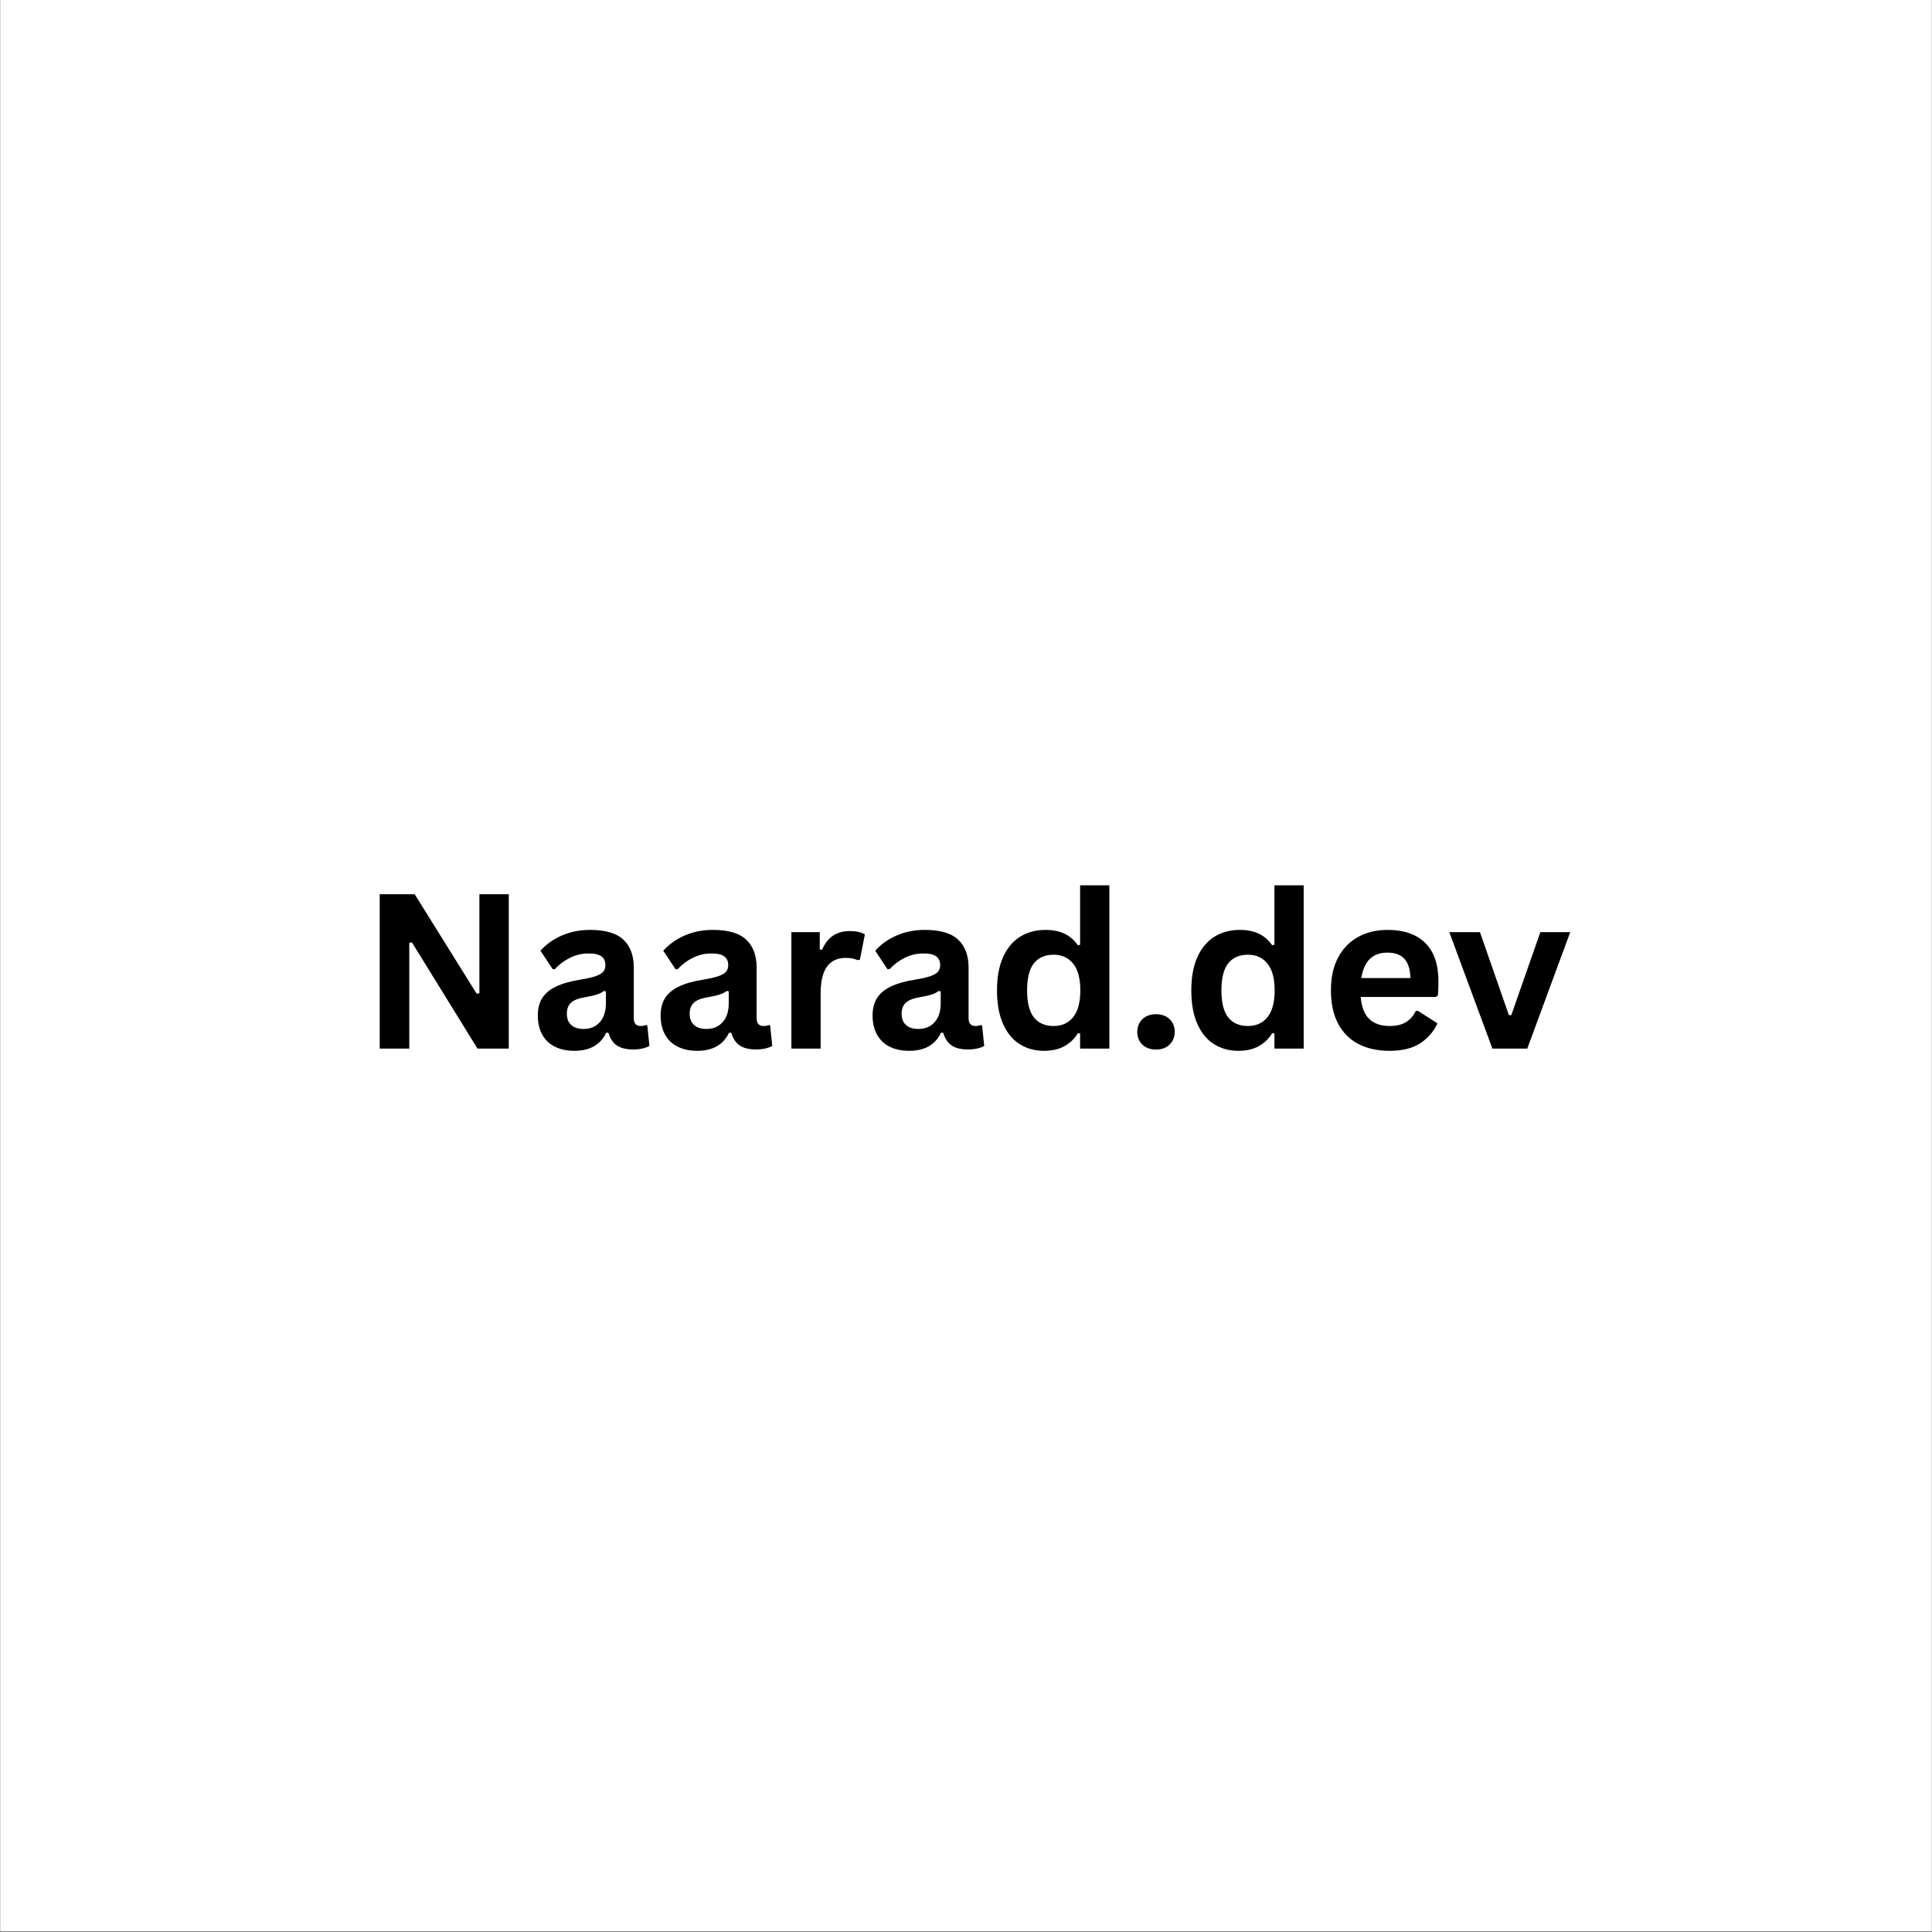 <svg xmlns="http://www.w3.org/2000/svg" xmlns:xlink="http://www.w3.org/1999/xlink" width="3000" zoomAndPan="magnify" viewBox="0 0 2250 2250" height="3000" preserveAspectRatio="xMidYMid meet" version="1.0"><rect x="0" y="0" width="2250" height="2250" fill="#808080" stroke="none"/><defs><g/><clipPath id="037e40cd85"><path d="M 0.5 0 L 2249.5 0 L 2249.5 2249 L 0.5 2249 Z M 0.5 0 " clip-rule="nonzero"/></clipPath></defs><g clip-path="url(#037e40cd85)"><path fill="#ffffff" d="M 0.5 0 L 2249.5 0 L 2249.5 2249 L 0.5 2249 Z M 0.5 0 " fill-opacity="1" fill-rule="nonzero"/><path fill="#ffffff" d="M 0.5 0 L 2249.5 0 L 2249.5 2249 L 0.5 2249 Z M 0.5 0 " fill-opacity="1" fill-rule="nonzero"/></g><g fill="#000000" fill-opacity="1"><g transform="translate(418.837, 1221.207)"><g><path d="M 57.812 0 L 23.375 0 L 23.375 -179.812 L 64.078 -179.812 L 136.281 -63.953 L 139.469 -64.453 L 139.469 -179.812 L 173.672 -179.812 L 173.672 0 L 137.266 0 L 60.875 -123.734 L 57.812 -123.234 Z M 57.812 0 "/></g></g><g transform="translate(615.994, 1221.207)"><g><path d="M 52.891 2.578 C 44.191 2.578 36.645 0.977 30.25 -2.219 C 23.852 -5.414 18.93 -10.109 15.484 -16.297 C 12.047 -22.484 10.328 -29.926 10.328 -38.625 C 10.328 -46.656 12.047 -53.395 15.484 -58.844 C 18.93 -64.301 24.266 -68.77 31.484 -72.25 C 38.703 -75.738 48.133 -78.426 59.781 -80.312 C 67.895 -81.625 74.062 -83.055 78.281 -84.609 C 82.508 -86.172 85.359 -87.938 86.828 -89.906 C 88.305 -91.875 89.047 -94.375 89.047 -97.406 C 89.047 -101.75 87.531 -105.066 84.5 -107.359 C 81.469 -109.66 76.426 -110.812 69.375 -110.812 C 61.82 -110.812 54.645 -109.129 47.844 -105.766 C 41.039 -102.41 35.141 -97.984 30.141 -92.484 L 27.672 -92.484 L 13.406 -114.016 C 20.289 -121.641 28.691 -127.582 38.609 -131.844 C 48.535 -136.113 59.363 -138.25 71.094 -138.25 C 89.051 -138.25 102.047 -134.438 110.078 -126.812 C 118.109 -119.188 122.125 -108.363 122.125 -94.344 L 122.125 -35.422 C 122.125 -29.359 124.789 -26.328 130.125 -26.328 C 132.176 -26.328 134.188 -26.691 136.156 -27.422 L 137.875 -26.938 L 140.328 -3.203 C 138.441 -1.973 135.816 -0.969 132.453 -0.188 C 129.098 0.594 125.41 0.984 121.391 0.984 C 113.273 0.984 106.941 -0.57 102.391 -3.688 C 97.836 -6.801 94.578 -11.68 92.609 -18.328 L 90.031 -18.578 C 83.383 -4.473 71.004 2.578 52.891 2.578 Z M 63.703 -22.875 C 71.578 -22.875 77.867 -25.52 82.578 -30.812 C 87.297 -36.102 89.656 -43.461 89.656 -52.891 L 89.656 -66.656 L 87.328 -67.156 C 85.273 -65.508 82.586 -64.133 79.266 -63.031 C 75.941 -61.926 71.164 -60.844 64.938 -59.781 C 57.562 -58.551 52.254 -56.438 49.016 -53.438 C 45.773 -50.445 44.156 -46.203 44.156 -40.703 C 44.156 -34.891 45.875 -30.461 49.312 -27.422 C 52.758 -24.391 57.555 -22.875 63.703 -22.875 Z M 63.703 -22.875 "/></g></g><g transform="translate(759.034, 1221.207)"><g><path d="M 52.891 2.578 C 44.191 2.578 36.645 0.977 30.25 -2.219 C 23.852 -5.414 18.93 -10.109 15.484 -16.297 C 12.047 -22.484 10.328 -29.926 10.328 -38.625 C 10.328 -46.656 12.047 -53.395 15.484 -58.844 C 18.93 -64.301 24.266 -68.77 31.484 -72.25 C 38.703 -75.738 48.133 -78.426 59.781 -80.312 C 67.895 -81.625 74.062 -83.055 78.281 -84.609 C 82.508 -86.172 85.359 -87.938 86.828 -89.906 C 88.305 -91.875 89.047 -94.375 89.047 -97.406 C 89.047 -101.75 87.531 -105.066 84.5 -107.359 C 81.469 -109.66 76.426 -110.812 69.375 -110.812 C 61.82 -110.812 54.645 -109.129 47.844 -105.766 C 41.039 -102.41 35.141 -97.984 30.141 -92.484 L 27.672 -92.484 L 13.406 -114.016 C 20.289 -121.641 28.691 -127.582 38.609 -131.844 C 48.535 -136.113 59.363 -138.25 71.094 -138.25 C 89.051 -138.25 102.047 -134.438 110.078 -126.812 C 118.109 -119.188 122.125 -108.363 122.125 -94.344 L 122.125 -35.422 C 122.125 -29.359 124.789 -26.328 130.125 -26.328 C 132.176 -26.328 134.188 -26.691 136.156 -27.422 L 137.875 -26.938 L 140.328 -3.203 C 138.441 -1.973 135.816 -0.969 132.453 -0.188 C 129.098 0.594 125.41 0.984 121.391 0.984 C 113.273 0.984 106.941 -0.57 102.391 -3.688 C 97.836 -6.801 94.578 -11.68 92.609 -18.328 L 90.031 -18.578 C 83.383 -4.473 71.004 2.578 52.891 2.578 Z M 63.703 -22.875 C 71.578 -22.875 77.867 -25.52 82.578 -30.812 C 87.297 -36.102 89.656 -43.461 89.656 -52.891 L 89.656 -66.656 L 87.328 -67.156 C 85.273 -65.508 82.586 -64.133 79.266 -63.031 C 75.941 -61.926 71.164 -60.844 64.938 -59.781 C 57.562 -58.551 52.254 -56.438 49.016 -53.438 C 45.773 -50.445 44.156 -46.203 44.156 -40.703 C 44.156 -34.891 45.875 -30.461 49.312 -27.422 C 52.758 -24.391 57.555 -22.875 63.703 -22.875 Z M 63.703 -22.875 "/></g></g><g transform="translate(902.074, 1221.207)"><g><path d="M 19.562 0 L 19.562 -135.656 L 52.641 -135.656 L 52.641 -115.484 L 55.219 -115 C 58.5 -122.539 62.805 -128.07 68.141 -131.594 C 73.473 -135.125 79.953 -136.891 87.578 -136.891 C 95.273 -136.891 101.133 -135.578 105.156 -132.953 L 99.375 -103.562 L 96.797 -103.062 C 94.578 -103.969 92.441 -104.625 90.391 -105.031 C 88.348 -105.445 85.848 -105.656 82.891 -105.656 C 73.379 -105.656 66.125 -102.312 61.125 -95.625 C 56.125 -88.945 53.625 -78.227 53.625 -63.469 L 53.625 0 Z M 19.562 0 "/></g></g></g><g fill="#000000" fill-opacity="1"><g transform="translate(1005.879, 1221.207)"><g><path d="M 52.891 2.578 C 44.191 2.578 36.645 0.977 30.25 -2.219 C 23.852 -5.414 18.93 -10.109 15.484 -16.297 C 12.047 -22.484 10.328 -29.926 10.328 -38.625 C 10.328 -46.656 12.047 -53.395 15.484 -58.844 C 18.93 -64.301 24.266 -68.77 31.484 -72.25 C 38.703 -75.738 48.133 -78.426 59.781 -80.312 C 67.895 -81.625 74.062 -83.055 78.281 -84.609 C 82.508 -86.172 85.359 -87.938 86.828 -89.906 C 88.305 -91.875 89.047 -94.375 89.047 -97.406 C 89.047 -101.75 87.531 -105.066 84.5 -107.359 C 81.469 -109.66 76.426 -110.812 69.375 -110.812 C 61.82 -110.812 54.645 -109.129 47.844 -105.766 C 41.039 -102.41 35.141 -97.984 30.141 -92.484 L 27.672 -92.484 L 13.406 -114.016 C 20.289 -121.641 28.691 -127.582 38.609 -131.844 C 48.535 -136.113 59.363 -138.25 71.094 -138.25 C 89.051 -138.25 102.047 -134.438 110.078 -126.812 C 118.109 -119.188 122.125 -108.363 122.125 -94.344 L 122.125 -35.422 C 122.125 -29.359 124.789 -26.328 130.125 -26.328 C 132.176 -26.328 134.188 -26.691 136.156 -27.422 L 137.875 -26.938 L 140.328 -3.203 C 138.441 -1.973 135.816 -0.969 132.453 -0.188 C 129.098 0.594 125.41 0.984 121.391 0.984 C 113.273 0.984 106.941 -0.57 102.391 -3.688 C 97.836 -6.801 94.578 -11.68 92.609 -18.328 L 90.031 -18.578 C 83.383 -4.473 71.004 2.578 52.891 2.578 Z M 63.703 -22.875 C 71.578 -22.875 77.867 -25.52 82.578 -30.812 C 87.297 -36.102 89.656 -43.461 89.656 -52.891 L 89.656 -66.656 L 87.328 -67.156 C 85.273 -65.508 82.586 -64.133 79.266 -63.031 C 75.941 -61.926 71.164 -60.844 64.938 -59.781 C 57.562 -58.551 52.254 -56.438 49.016 -53.438 C 45.773 -50.445 44.156 -46.203 44.156 -40.703 C 44.156 -34.891 45.875 -30.461 49.312 -27.422 C 52.758 -24.391 57.555 -22.875 63.703 -22.875 Z M 63.703 -22.875 "/></g></g><g transform="translate(1148.919, 1221.207)"><g><path d="M 67.031 2.578 C 56.289 2.578 46.801 -0.02 38.562 -5.219 C 30.32 -10.426 23.863 -18.297 19.188 -28.828 C 14.508 -39.367 12.172 -52.348 12.172 -67.766 C 12.172 -83.266 14.566 -96.281 19.359 -106.812 C 24.16 -117.352 30.805 -125.227 39.297 -130.438 C 47.785 -135.645 57.602 -138.25 68.75 -138.25 C 77.195 -138.25 84.516 -136.789 90.703 -133.875 C 96.898 -130.969 102.129 -126.438 106.391 -120.281 L 108.969 -120.906 L 108.969 -190.141 L 143.047 -190.141 L 143.047 0 L 108.969 0 L 108.969 -17.594 L 106.391 -18.078 C 102.617 -11.68 97.453 -6.641 90.891 -2.953 C 84.328 0.734 76.375 2.578 67.031 2.578 Z M 78.094 -26.328 C 87.688 -26.328 95.27 -29.75 100.844 -36.594 C 106.426 -43.438 109.219 -53.828 109.219 -67.766 C 109.219 -81.703 106.426 -92.113 100.844 -99 C 95.27 -105.895 87.688 -109.344 78.094 -109.344 C 68.094 -109.344 60.445 -106 55.156 -99.312 C 49.875 -92.633 47.234 -82.117 47.234 -67.766 C 47.234 -53.504 49.875 -43.031 55.156 -36.344 C 60.445 -29.664 68.094 -26.328 78.094 -26.328 Z M 78.094 -26.328 "/></g></g><g transform="translate(1311.515, 1221.207)"><g><path d="M 34.688 1.109 C 30.344 1.109 26.508 0.227 23.188 -1.531 C 19.863 -3.301 17.32 -5.742 15.562 -8.859 C 13.801 -11.973 12.922 -15.5 12.922 -19.438 C 12.922 -23.375 13.801 -26.898 15.562 -30.016 C 17.32 -33.129 19.863 -35.586 23.188 -37.391 C 26.508 -39.191 30.344 -40.094 34.688 -40.094 C 39.113 -40.094 42.984 -39.211 46.297 -37.453 C 49.617 -35.691 52.16 -33.25 53.922 -30.125 C 55.691 -27.008 56.578 -23.488 56.578 -19.562 C 56.578 -13.57 54.586 -8.629 50.609 -4.734 C 46.629 -0.836 41.32 1.109 34.688 1.109 Z M 34.688 1.109 "/></g></g></g><g fill="#000000" fill-opacity="1"><g transform="translate(1375.225, 1221.207)"><g><path d="M 67.031 2.578 C 56.289 2.578 46.801 -0.02 38.562 -5.219 C 30.32 -10.426 23.863 -18.297 19.188 -28.828 C 14.508 -39.367 12.172 -52.348 12.172 -67.766 C 12.172 -83.266 14.566 -96.281 19.359 -106.812 C 24.16 -117.352 30.805 -125.227 39.297 -130.438 C 47.785 -135.645 57.602 -138.25 68.75 -138.25 C 77.195 -138.25 84.516 -136.789 90.703 -133.875 C 96.898 -130.969 102.129 -126.438 106.391 -120.281 L 108.969 -120.906 L 108.969 -190.141 L 143.047 -190.141 L 143.047 0 L 108.969 0 L 108.969 -17.594 L 106.391 -18.078 C 102.617 -11.68 97.453 -6.641 90.891 -2.953 C 84.328 0.734 76.375 2.578 67.031 2.578 Z M 78.094 -26.328 C 87.688 -26.328 95.27 -29.75 100.844 -36.594 C 106.426 -43.438 109.219 -53.828 109.219 -67.766 C 109.219 -81.703 106.426 -92.113 100.844 -99 C 95.27 -105.895 87.688 -109.344 78.094 -109.344 C 68.094 -109.344 60.445 -106 55.156 -99.312 C 49.875 -92.633 47.234 -82.117 47.234 -67.766 C 47.234 -53.504 49.875 -43.031 55.156 -36.344 C 60.445 -29.664 68.094 -26.328 78.094 -26.328 Z M 78.094 -26.328 "/></g></g><g transform="translate(1537.82, 1221.207)"><g><path d="M 134.062 -60.141 L 46.859 -60.141 C 47.848 -48.336 51.211 -39.75 56.953 -34.375 C 62.691 -29.008 70.52 -26.328 80.438 -26.328 C 88.227 -26.328 94.539 -27.781 99.375 -30.688 C 104.219 -33.594 108.113 -38 111.062 -43.906 L 113.641 -43.906 L 136.281 -29.391 C 131.852 -19.879 125.172 -12.172 116.234 -6.266 C 107.297 -0.367 95.363 2.578 80.438 2.578 C 66.414 2.578 54.301 -0.082 44.094 -5.406 C 33.883 -10.738 26.008 -18.672 20.469 -29.203 C 14.938 -39.742 12.172 -52.598 12.172 -67.766 C 12.172 -83.18 15.082 -96.176 20.906 -106.75 C 26.727 -117.332 34.598 -125.227 44.516 -130.438 C 54.441 -135.645 65.598 -138.25 77.984 -138.25 C 97.172 -138.25 111.867 -133.164 122.078 -123 C 132.285 -112.832 137.391 -97.906 137.391 -78.219 C 137.391 -71.082 137.141 -65.551 136.641 -61.625 Z M 104.797 -82.156 C 104.461 -92.488 102.062 -100.008 97.594 -104.719 C 93.125 -109.438 86.586 -111.797 77.984 -111.797 C 60.766 -111.797 50.633 -101.914 47.594 -82.156 Z M 104.797 -82.156 "/></g></g><g transform="translate(1685.288, 1221.207)"><g><path d="M 93.359 0 L 52.766 0 L 2.578 -135.656 L 38.25 -135.656 L 71.953 -38.984 L 74.781 -38.984 L 108.609 -135.656 L 143.406 -135.656 Z M 93.359 0 "/></g></g></g></svg>